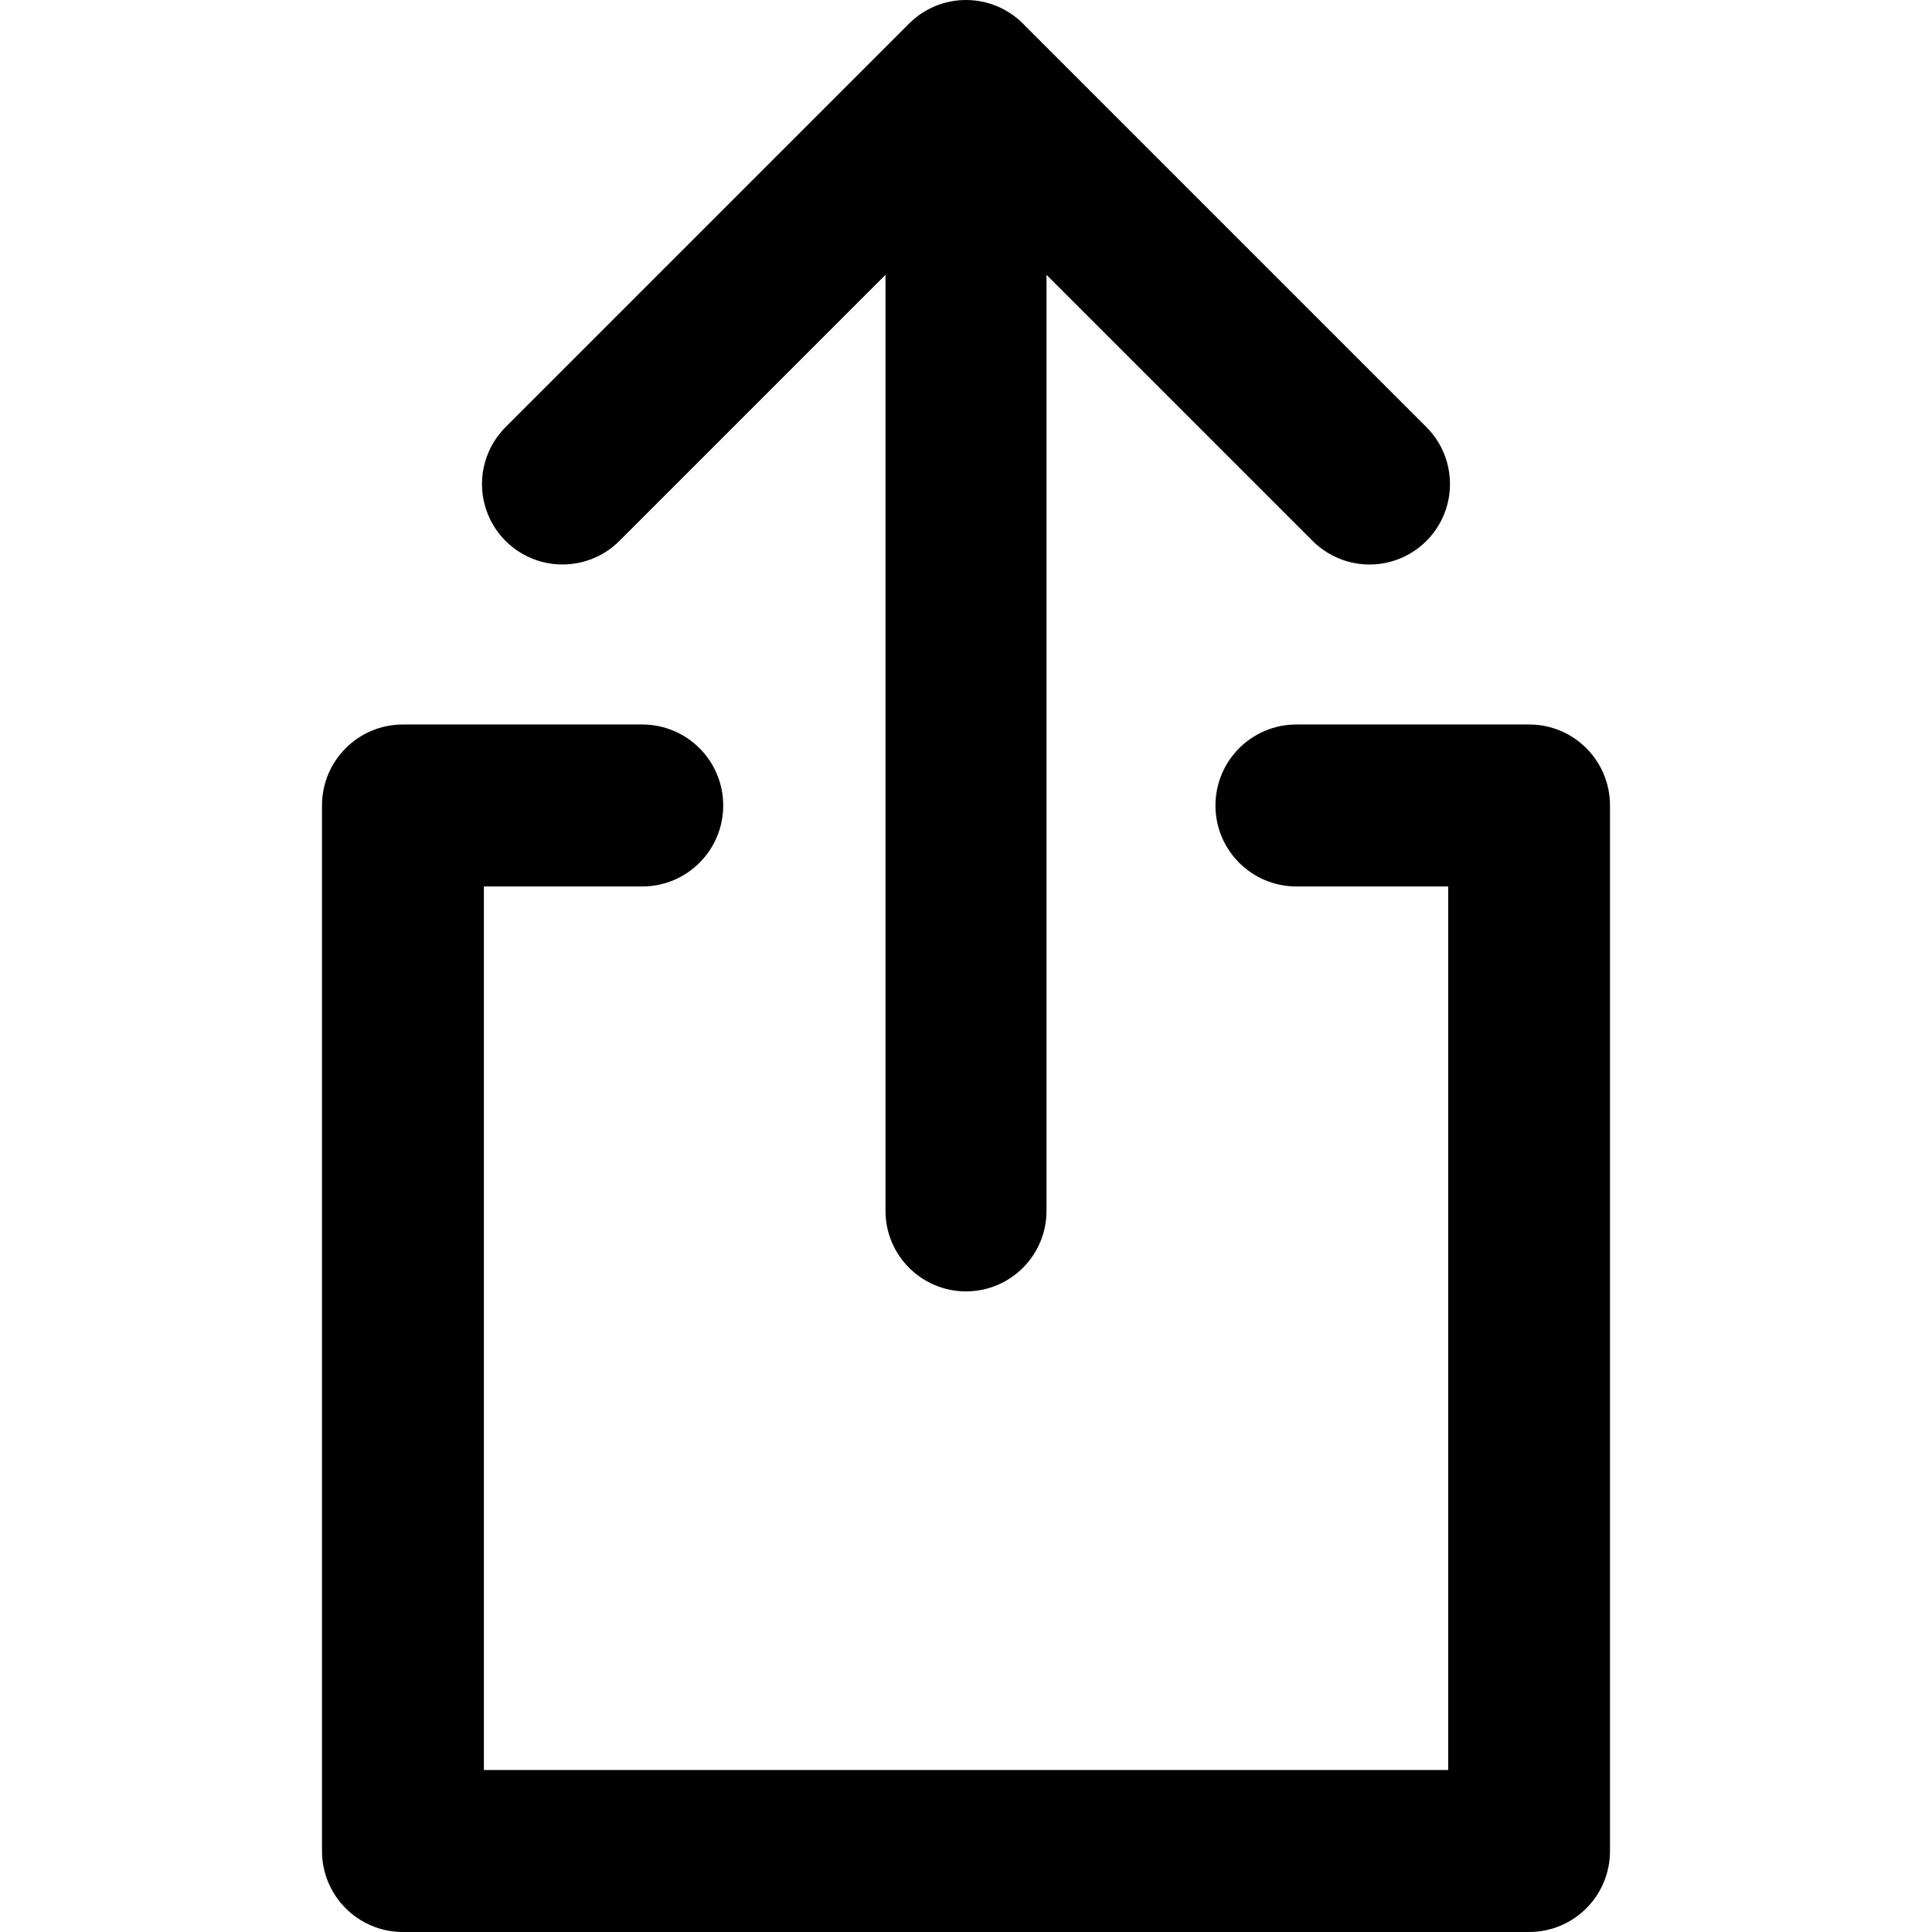 <svg xmlns="http://www.w3.org/2000/svg" width="24" height="24" fill="currentColor" class="wiw-icon wiw-share" viewBox="0 0 24 24">
  <g fill-rule="evenodd">
    <path d="M17.707,5.293c0.26,0.251 0.364,0.623 0.273,0.973c-0.092,0.35 -0.365,0.623 -0.714,0.714c-0.35,0.092 -0.721,-0.013 -0.973,-0.273l-3.293,-3.293v11.628c0,0.552 -0.448,1 -1,1c-0.552,0 -1,-0.448 -1,-1v-11.628l-3.293,3.293c-0.251,0.26 -0.623,0.364 -0.973,0.273c-0.35,-0.092 -0.623,-0.365 -0.714,-0.714c-0.092,-0.35 0.013,-0.721 0.273,-0.973l5,-5c0.187,-0.188 0.442,-0.293 0.707,-0.293c0.265,0 0.52,0.105 0.707,0.293l5,5"/>
    <path d="M18.995,24h-13.99c-0.555,0 -1.005,-0.45 -1.005,-1.006v-12.988c0,-0.556 0.45,-1.006 1.005,-1.006h2.973c0.556,0 1.006,0.45 1.006,1.006c0,0.556 -0.45,1.006 -1.006,1.006h-1.967v10.976h11.979v-10.976h-1.885c-0.556,0 -1.006,-0.45 -1.006,-1.006c0,-0.556 0.45,-1.006 1.006,-1.006h2.891c0.555,0 1.004,0.45 1.004,1.006v12.988c0,0.556 -0.449,1.006 -1.005,1.006"/>
  </g>
</svg>